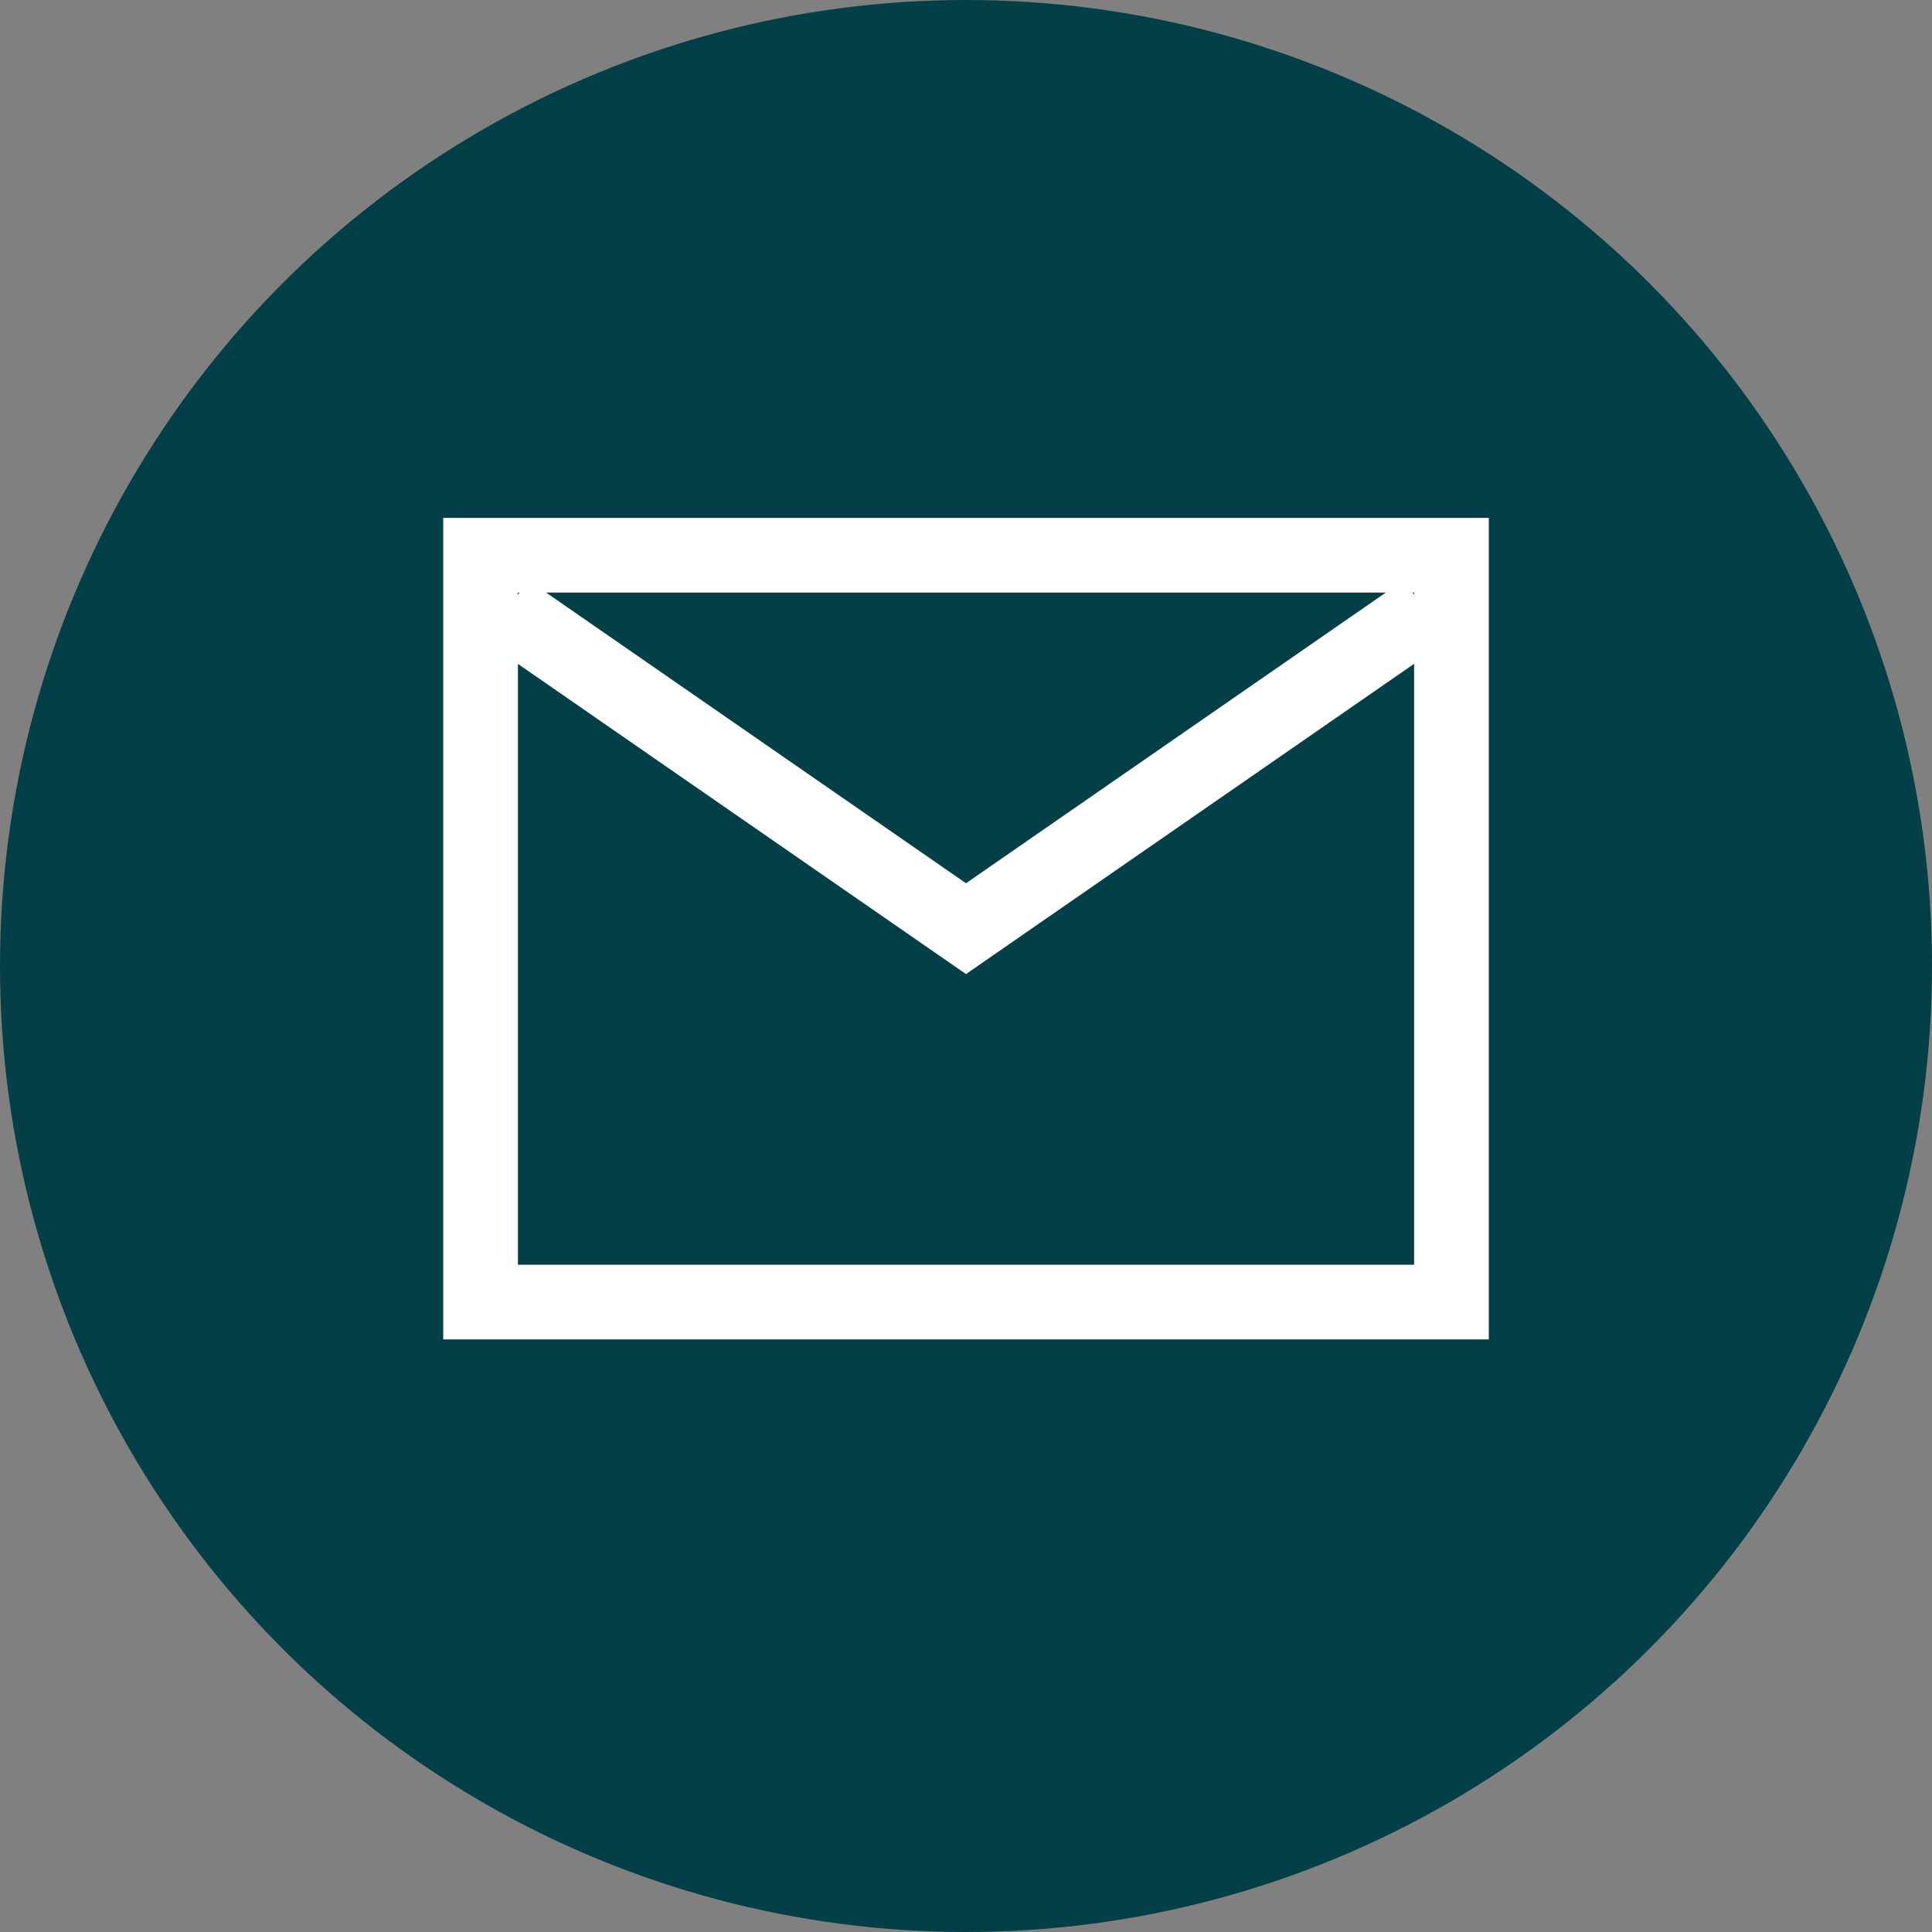 <svg width="84" height="84" viewBox="0 0 84 84" fill="none" xmlns="http://www.w3.org/2000/svg">
<rect x="0" y="0" width="84" height="84" fill="#808080" stroke="none"/>
<circle cx="42" cy="42" r="42" fill="#033F47"/>
<path d="M63.107 56.612H20.895L20.895 24.141L63.107 24.141V56.612Z" stroke="white" stroke-width="3.247"/>
<path d="M22.037 26.557L42 40.377L61.964 26.553" stroke="white" stroke-width="3.247"/>
</svg>
